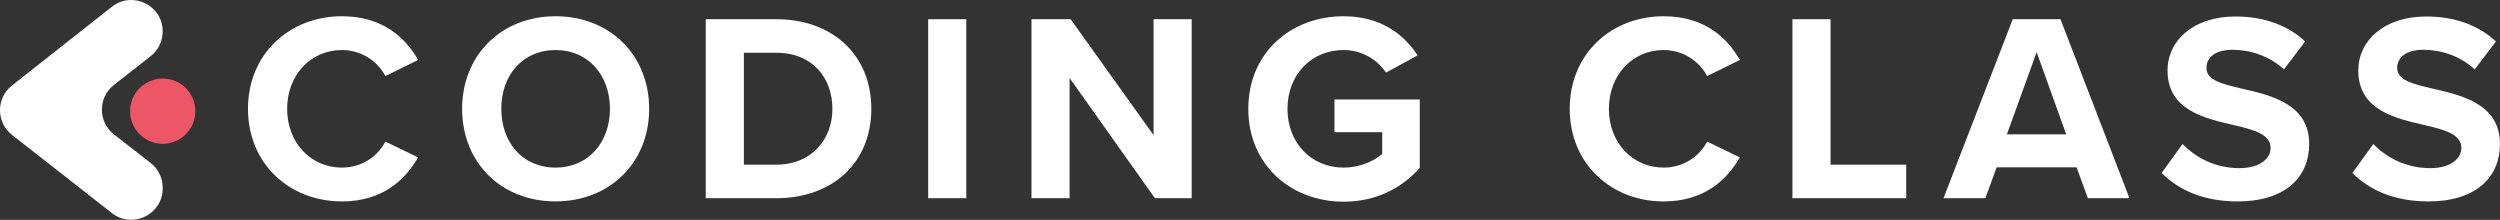 <?xml version="1.0" encoding="UTF-8"?>
<svg id="Layer_1" data-name="Layer 1" xmlns="http://www.w3.org/2000/svg" viewBox="0 0 689.47 60.63">
  <rect x="0" y="0" width="689.47" height="60.63" fill="#333333" stroke="none"/>
  <defs>
    <style>
      .cls-1 {
        fill: #fff;
      }

      .cls-1, .cls-2 {
        stroke-width: 0px;
      }

      .cls-2 {
        fill: #ed5664;
      }
    </style>
  </defs>
  <g>
    <path class="cls-1" d="m68.39,30.01c0-15.17,11.47-25.53,25.9-25.53,11.25,0,17.54,5.92,21.02,12.06l-9.03,4.44c-2.07-4-6.51-7.18-11.99-7.18-8.58,0-15.1,6.88-15.1,16.21s6.51,16.21,15.1,16.21c5.48,0,9.92-3.11,11.99-7.18l9.03,4.37c-3.55,6.14-9.77,12.14-21.02,12.14-14.43,0-25.9-10.36-25.9-25.53Z"/>
    <path class="cls-1" d="m153.2,4.48c14.95,0,25.83,10.66,25.83,25.53s-10.88,25.53-25.83,25.53-25.75-10.66-25.75-25.53,10.88-25.53,25.75-25.53Zm0,9.32c-9.1,0-14.95,6.96-14.95,16.21s5.85,16.21,14.95,16.21,15.02-7.03,15.02-16.21-5.92-16.21-15.02-16.21Z"/>
    <path class="cls-1" d="m194.64,54.66V5.3h19.46c15.47,0,26.2,9.84,26.2,24.72s-10.73,24.64-26.2,24.64h-19.46Zm10.51-9.25h8.95c9.77,0,15.47-7.03,15.47-15.39s-5.33-15.47-15.47-15.47h-8.95v30.86Z"/>
    <path class="cls-1" d="m255.98,54.66V5.3h10.51v49.36h-10.51Z"/>
    <path class="cls-1" d="m318.51,54.66l-23.53-33.15v33.15h-10.51V5.3h10.8l22.87,31.97V5.3h10.51v49.36h-10.14Z"/>
    <path class="cls-1" d="m370.53,4.48c10.21,0,16.65,4.96,20.43,10.8l-8.73,4.74c-2.29-3.48-6.51-6.22-11.69-6.22-8.96,0-15.47,6.88-15.47,16.21s6.51,16.21,15.47,16.21c4.51,0,8.51-1.85,10.66-3.77v-5.99h-13.17v-9.03h23.53v18.87c-5.03,5.62-12.06,9.32-21.02,9.32-14.43,0-26.27-10.06-26.27-25.61s11.84-25.53,26.27-25.53Z"/>
    <path class="cls-1" d="m432.91,30.01c0-15.17,11.47-25.53,25.9-25.53,11.25,0,17.54,5.92,21.02,12.06l-9.03,4.44c-2.07-4-6.51-7.18-11.99-7.18-8.58,0-15.1,6.88-15.1,16.21s6.51,16.21,15.1,16.21c5.48,0,9.92-3.11,11.99-7.18l9.03,4.37c-3.55,6.14-9.77,12.14-21.02,12.14-14.43,0-25.9-10.36-25.9-25.53Z"/>
    <path class="cls-1" d="m494.33,54.66V5.3h10.51v40.11h20.87v9.25h-31.38Z"/>
    <path class="cls-1" d="m575.81,54.66l-3.11-8.51h-22.05l-3.11,8.51h-11.54l19.09-49.36h13.17l19.02,49.36h-11.47Zm-14.13-40.26l-8.21,22.65h16.36l-8.14-22.65Z"/>
    <path class="cls-1" d="m601.93,39.71c3.48,3.63,8.88,6.66,15.69,6.66,5.77,0,8.58-2.74,8.58-5.55,0-3.7-4.29-4.96-9.99-6.29-8.07-1.85-18.43-4.07-18.43-15.1,0-8.21,7.1-14.88,18.72-14.88,7.84,0,14.36,2.37,19.24,6.88l-5.85,7.7c-4-3.7-9.33-5.4-14.13-5.4s-7.25,2.07-7.25,5.03c0,3.33,4.14,4.37,9.84,5.7,8.14,1.85,18.5,4.29,18.5,15.25,0,9.03-6.44,15.84-19.76,15.84-9.47,0-16.28-3.18-20.94-7.84l5.77-7.99Z"/>
    <path class="cls-1" d="m654.54,39.71c3.48,3.63,8.88,6.66,15.69,6.66,5.77,0,8.58-2.74,8.58-5.55,0-3.7-4.29-4.96-9.99-6.29-8.07-1.85-18.43-4.07-18.43-15.1,0-8.21,7.1-14.88,18.72-14.88,7.84,0,14.36,2.37,19.24,6.88l-5.85,7.7c-4-3.7-9.33-5.4-14.13-5.4s-7.25,2.07-7.25,5.03c0,3.33,4.14,4.37,9.84,5.7,8.14,1.85,18.5,4.29,18.5,15.25,0,9.03-6.44,15.84-19.76,15.84-9.47,0-16.28-3.18-20.94-7.84l5.77-7.99Z"/>
  </g>
  <path class="cls-1" d="m30.87,58.77L3.32,37.21c-4.42-3.46-4.43-10.15-.02-13.63L30.85,1.87c5.68-4.48,14.02-.43,14.02,6.8h0c0,2.66-1.23,5.18-3.32,6.82l-10.13,7.93c-4.44,3.48-4.43,10.2.02,13.66l10.08,7.84c2.11,1.64,3.35,4.17,3.35,6.84v.18c0,7.22-8.32,11.27-14,6.82Z"/>
  <circle class="cls-2" cx="44.88" cy="30.66" r="9"/>
</svg>